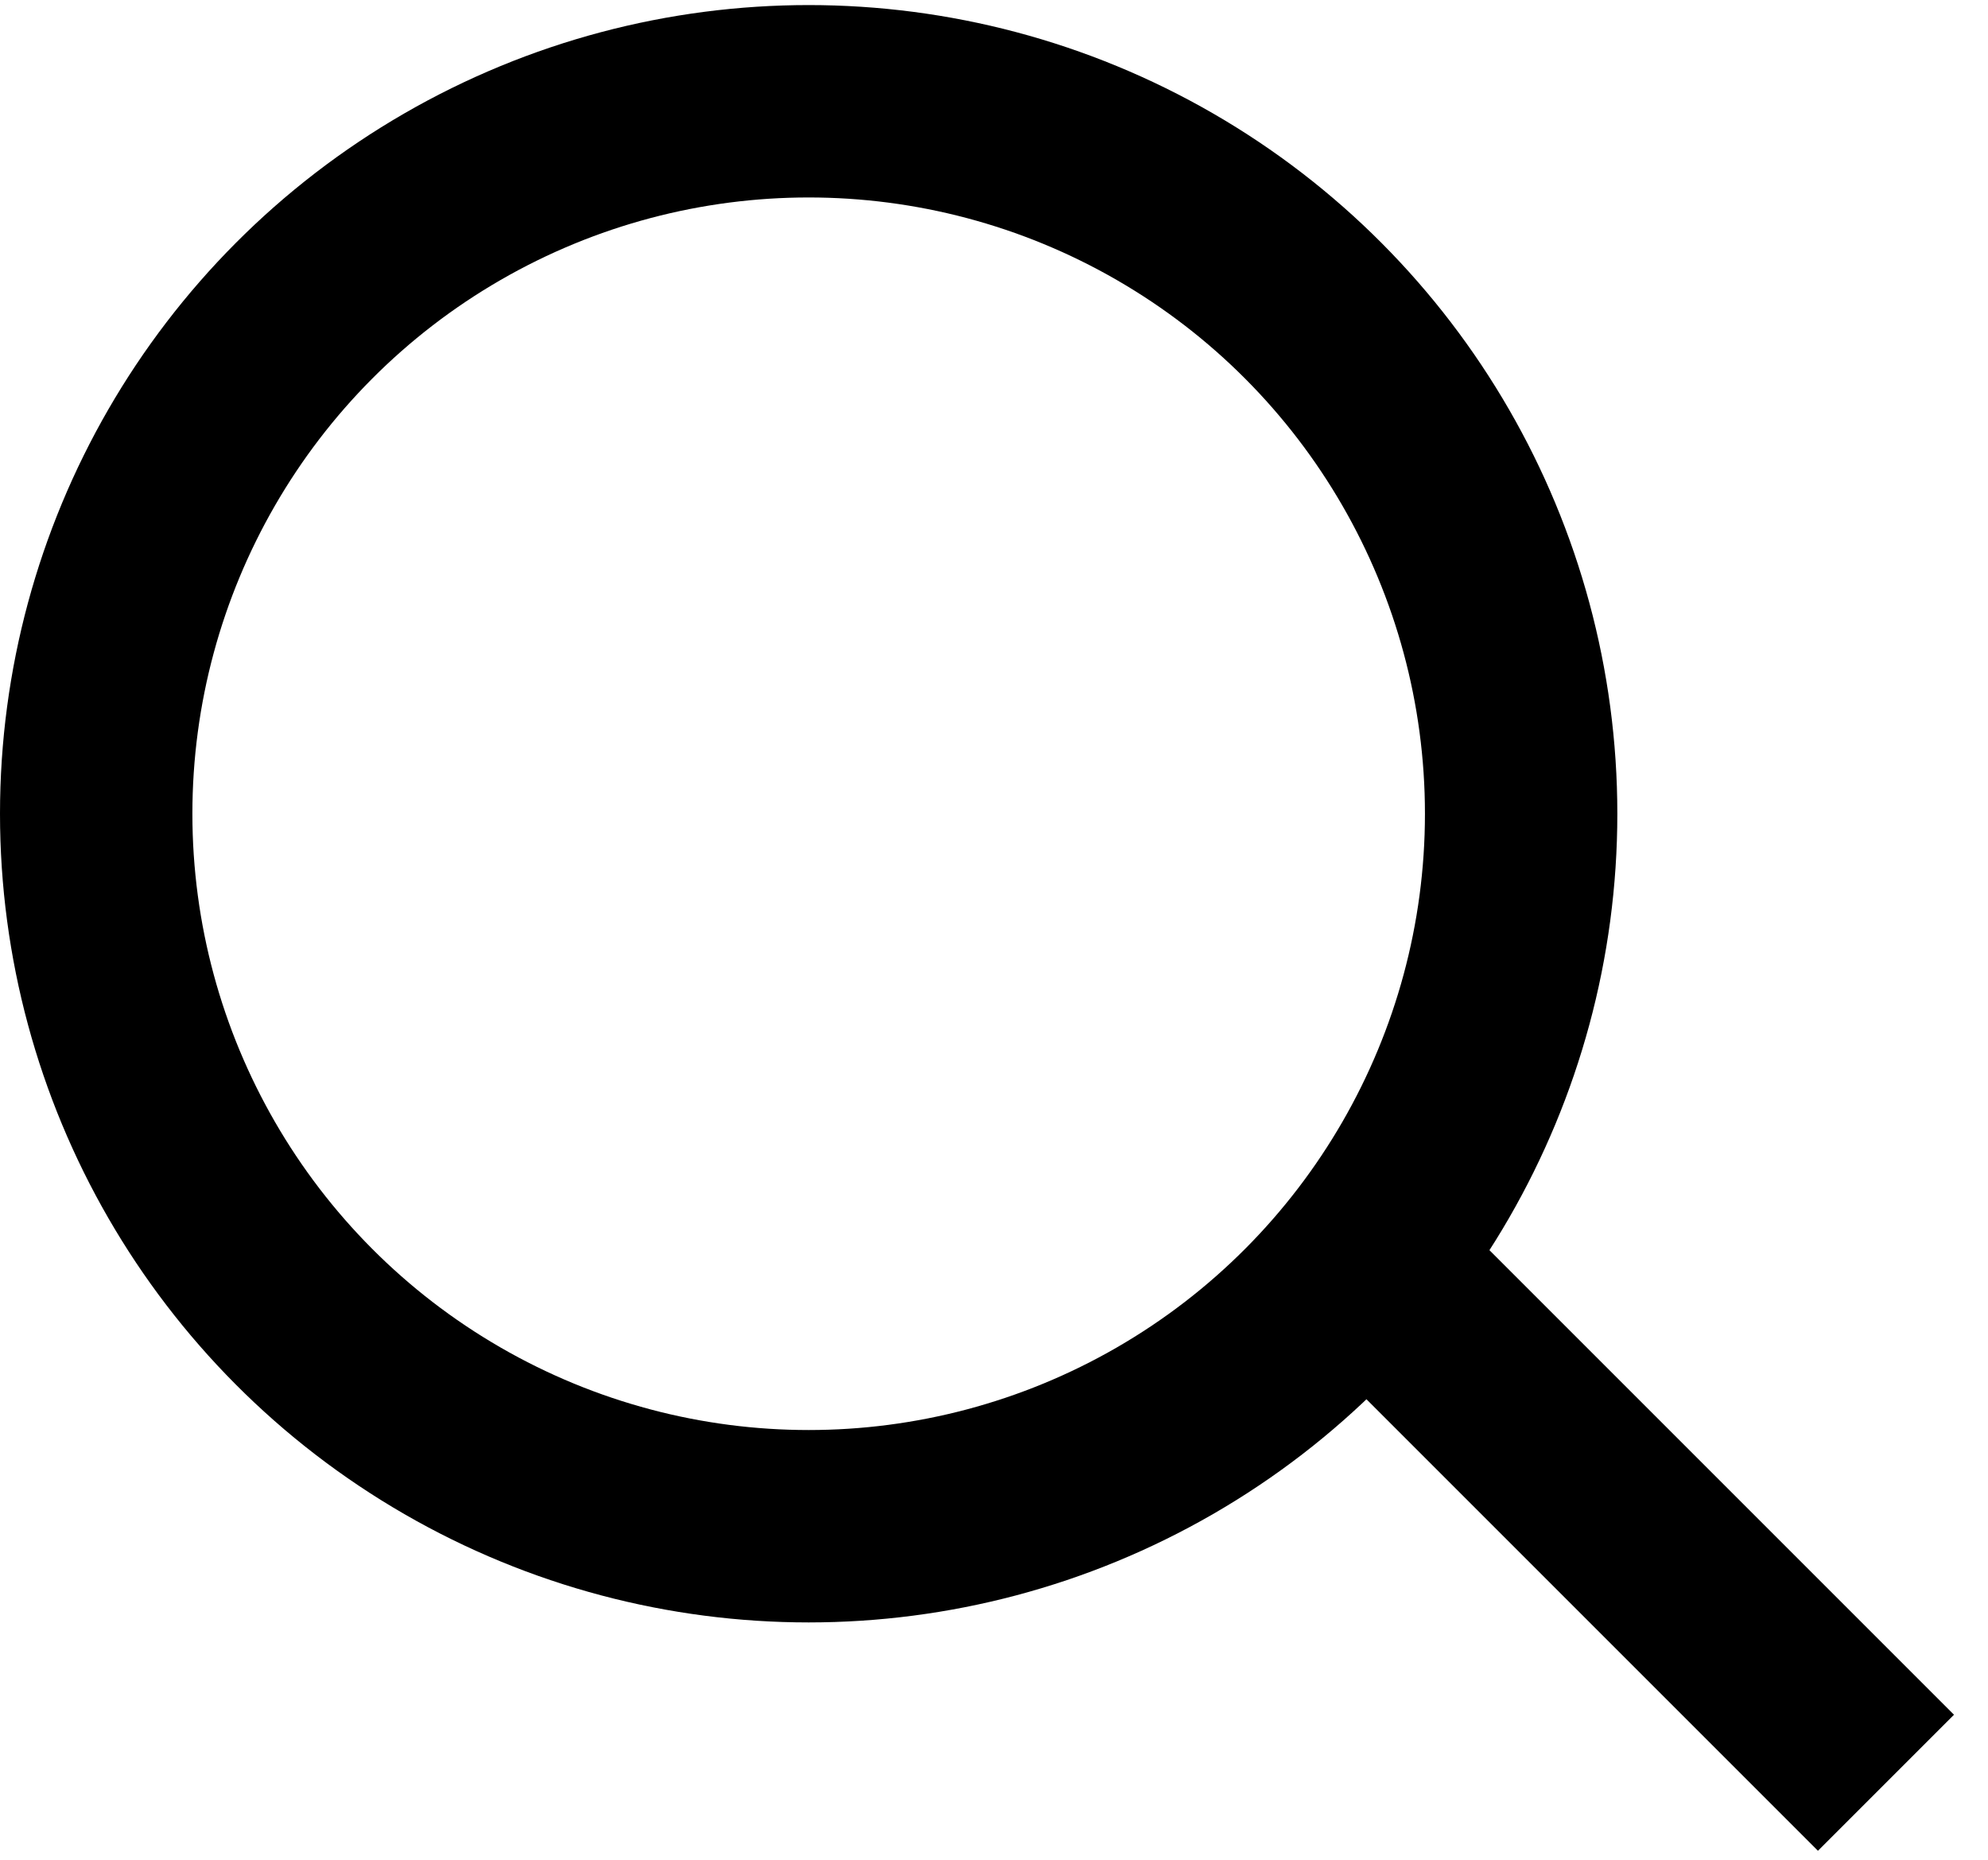<svg xmlns="http://www.w3.org/2000/svg" width="31" height="29" viewBox="0 0 31 29" fill="none"><circle cx="12.61" cy="12.689" r="11.11" stroke="black" stroke-width="3"></circle><line x1="21.58" y1="19.97" x2="29.409" y2="27.799" stroke="black" stroke-width="3"></line></svg>